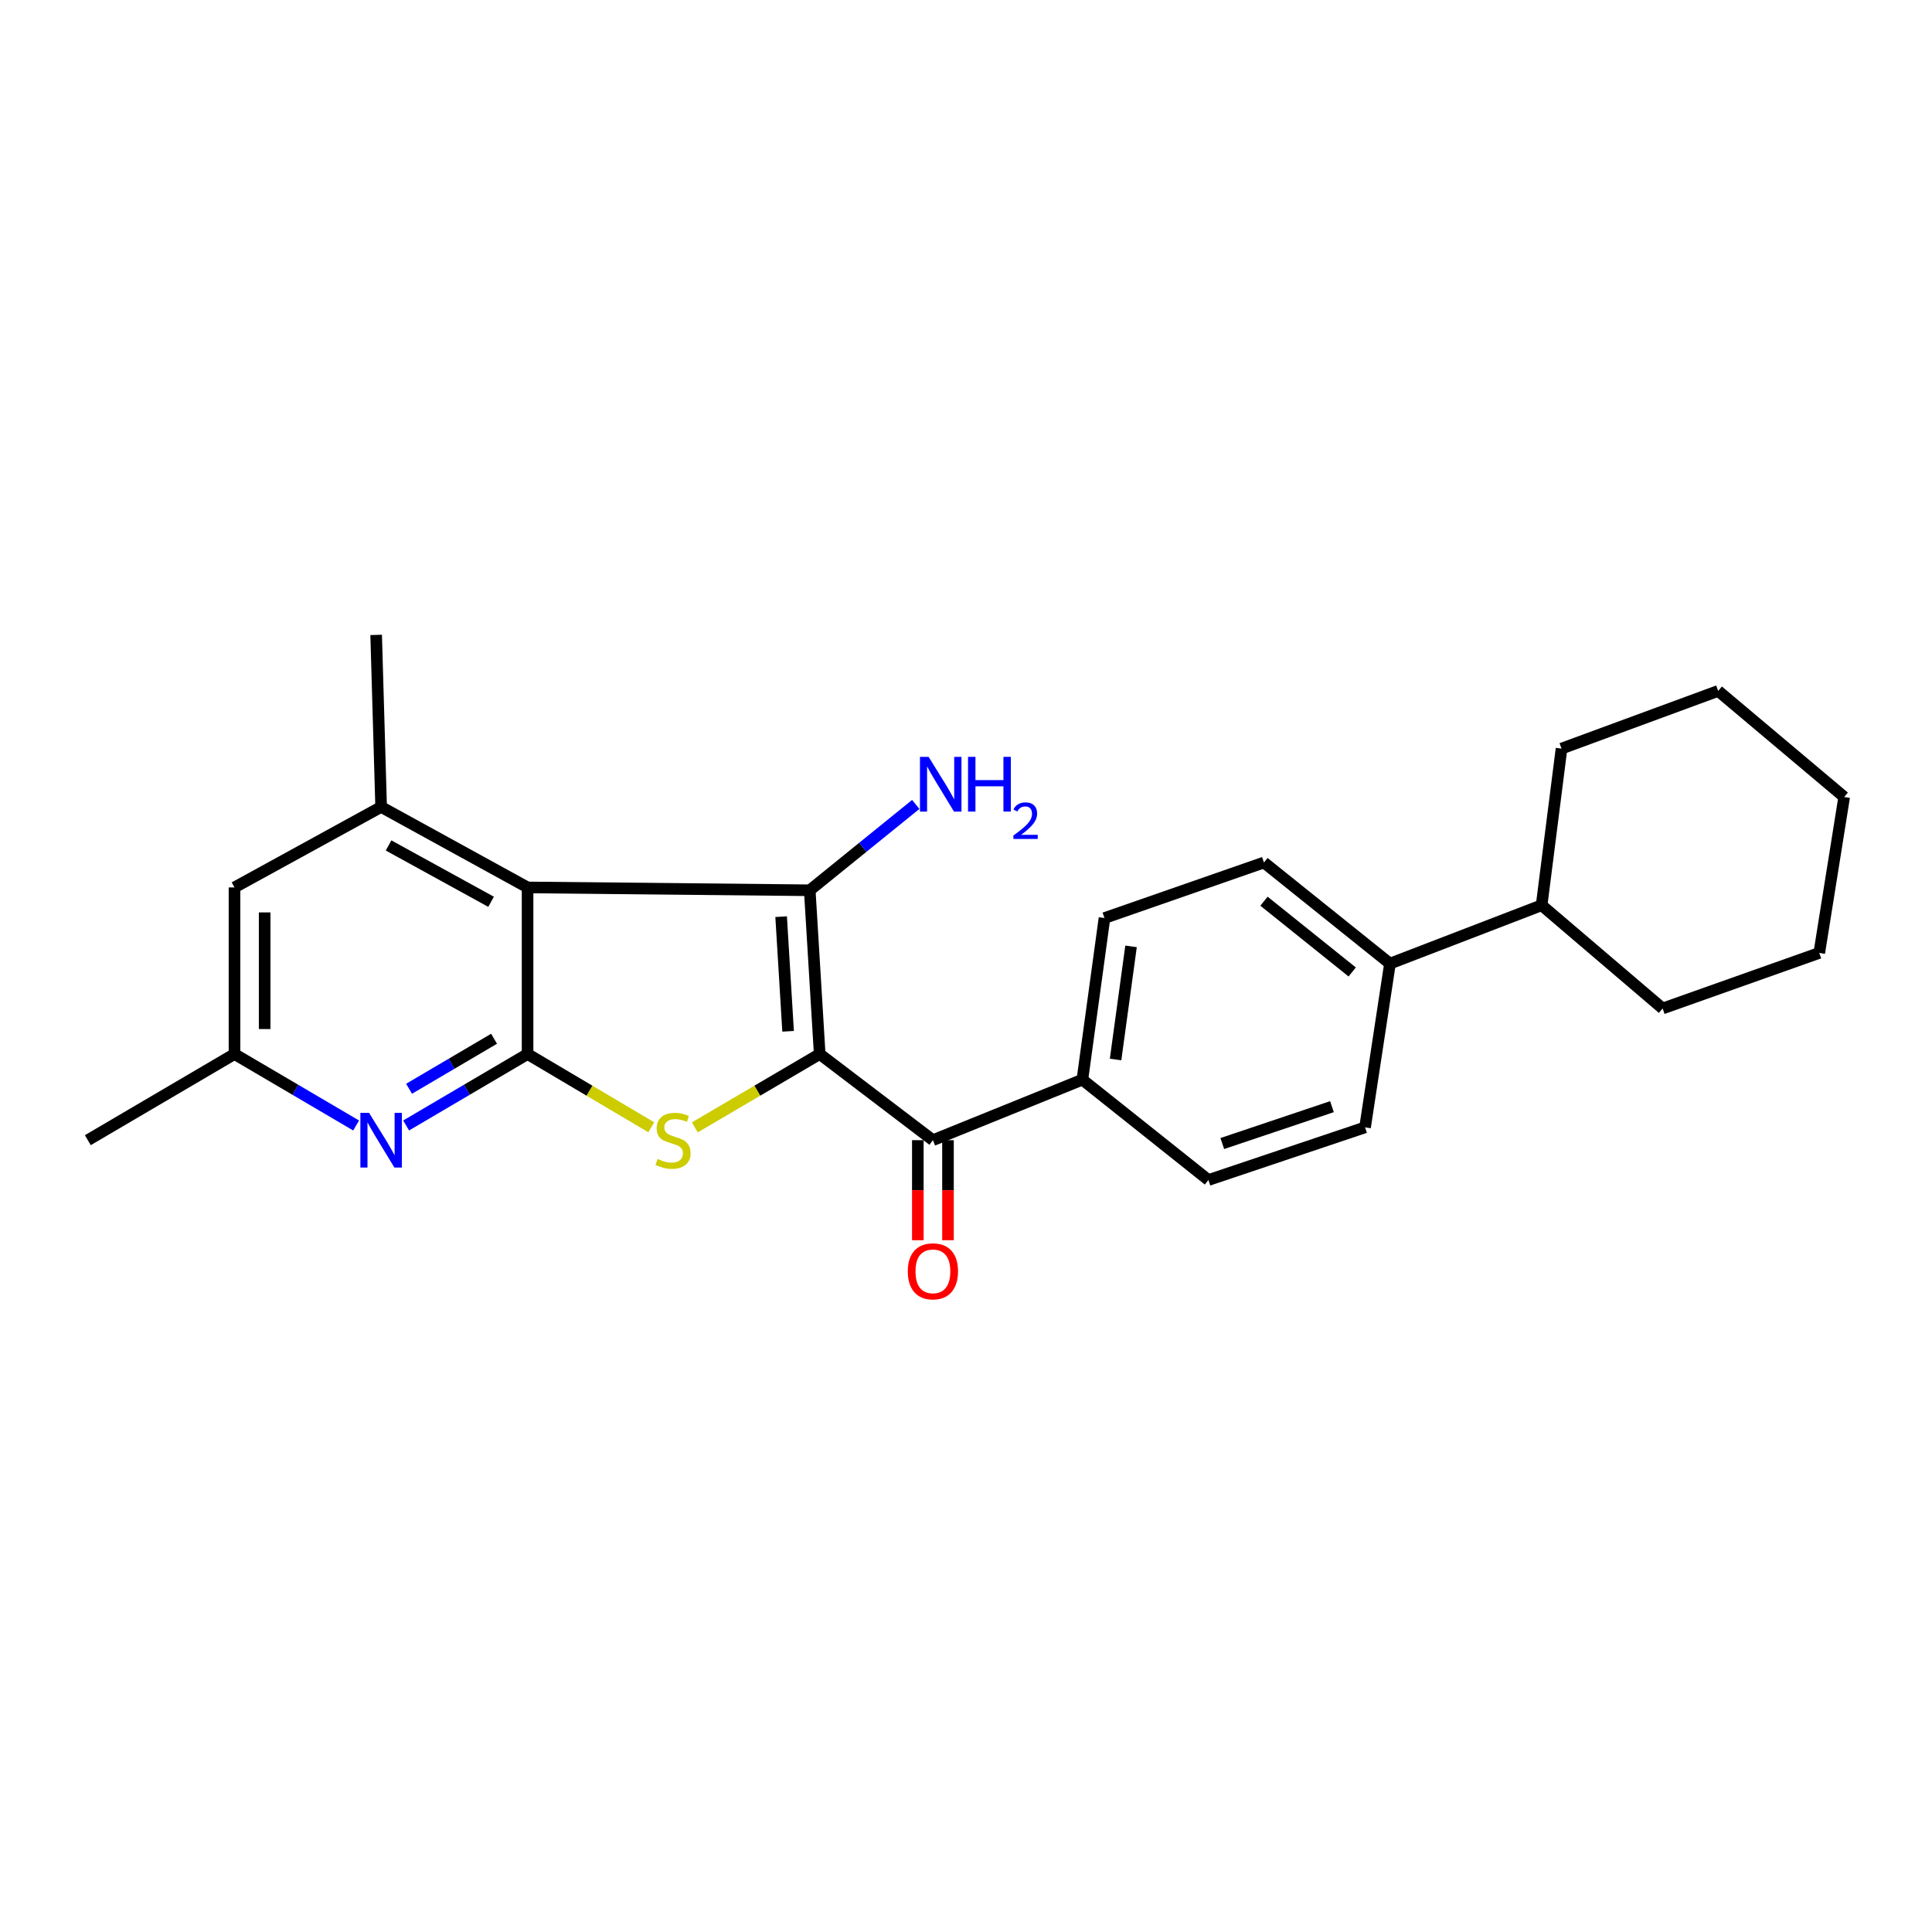 <?xml version='1.0' encoding='iso-8859-1'?>
<svg version='1.1' baseProfile='full'
              xmlns='http://www.w3.org/2000/svg'
                      xmlns:rdkit='http://www.rdkit.org/xml'
                      xmlns:xlink='http://www.w3.org/1999/xlink'
                  xml:space='preserve'
width='1000px' height='1000px' viewBox='0 0 1000 1000'>
<!-- END OF HEADER -->
<rect style='opacity:1.0;fill:#FFFFFF;stroke:none' width='1000' height='1000' x='0' y='0'> </rect>
<path class='bond-0' d='M 424.273,545.568 L 419.121,460.804' style='fill:none;fill-rule:evenodd;stroke:#000000;stroke-width:6px;stroke-linecap:butt;stroke-linejoin:miter;stroke-opacity:1' />
<path class='bond-0' d='M 407.919,533.8 L 404.313,474.466' style='fill:none;fill-rule:evenodd;stroke:#000000;stroke-width:6px;stroke-linecap:butt;stroke-linejoin:miter;stroke-opacity:1' />
<path class='bond-2' d='M 424.273,545.568 L 391.959,564.548' style='fill:none;fill-rule:evenodd;stroke:#000000;stroke-width:6px;stroke-linecap:butt;stroke-linejoin:miter;stroke-opacity:1' />
<path class='bond-2' d='M 391.959,564.548 L 359.644,583.527' style='fill:none;fill-rule:evenodd;stroke:#CCCC00;stroke-width:6px;stroke-linecap:butt;stroke-linejoin:miter;stroke-opacity:1' />
<path class='bond-4' d='M 424.273,545.568 L 482.872,590.153' style='fill:none;fill-rule:evenodd;stroke:#000000;stroke-width:6px;stroke-linecap:butt;stroke-linejoin:miter;stroke-opacity:1' />
<path class='bond-1' d='M 419.121,460.804 L 273.07,459.33' style='fill:none;fill-rule:evenodd;stroke:#000000;stroke-width:6px;stroke-linecap:butt;stroke-linejoin:miter;stroke-opacity:1' />
<path class='bond-10' d='M 419.121,460.804 L 446.557,438.588' style='fill:none;fill-rule:evenodd;stroke:#000000;stroke-width:6px;stroke-linecap:butt;stroke-linejoin:miter;stroke-opacity:1' />
<path class='bond-10' d='M 446.557,438.588 L 473.993,416.371' style='fill:none;fill-rule:evenodd;stroke:#0000FF;stroke-width:6px;stroke-linecap:butt;stroke-linejoin:miter;stroke-opacity:1' />
<path class='bond-6' d='M 273.07,459.33 L 197.273,417.676' style='fill:none;fill-rule:evenodd;stroke:#000000;stroke-width:6px;stroke-linecap:butt;stroke-linejoin:miter;stroke-opacity:1' />
<path class='bond-6' d='M 254.182,466.762 L 201.125,437.605' style='fill:none;fill-rule:evenodd;stroke:#000000;stroke-width:6px;stroke-linecap:butt;stroke-linejoin:miter;stroke-opacity:1' />
<path class='bond-25' d='M 273.07,459.33 L 273.07,545.568' style='fill:none;fill-rule:evenodd;stroke:#000000;stroke-width:6px;stroke-linecap:butt;stroke-linejoin:miter;stroke-opacity:1' />
<path class='bond-3' d='M 337.096,583.481 L 305.083,564.524' style='fill:none;fill-rule:evenodd;stroke:#CCCC00;stroke-width:6px;stroke-linecap:butt;stroke-linejoin:miter;stroke-opacity:1' />
<path class='bond-3' d='M 305.083,564.524 L 273.07,545.568' style='fill:none;fill-rule:evenodd;stroke:#000000;stroke-width:6px;stroke-linecap:butt;stroke-linejoin:miter;stroke-opacity:1' />
<path class='bond-5' d='M 273.07,545.568 L 241.641,564.055' style='fill:none;fill-rule:evenodd;stroke:#000000;stroke-width:6px;stroke-linecap:butt;stroke-linejoin:miter;stroke-opacity:1' />
<path class='bond-5' d='M 241.641,564.055 L 210.212,582.542' style='fill:none;fill-rule:evenodd;stroke:#0000FF;stroke-width:6px;stroke-linecap:butt;stroke-linejoin:miter;stroke-opacity:1' />
<path class='bond-5' d='M 255.727,537.659 L 233.726,550.6' style='fill:none;fill-rule:evenodd;stroke:#000000;stroke-width:6px;stroke-linecap:butt;stroke-linejoin:miter;stroke-opacity:1' />
<path class='bond-5' d='M 233.726,550.6 L 211.726,563.541' style='fill:none;fill-rule:evenodd;stroke:#0000FF;stroke-width:6px;stroke-linecap:butt;stroke-linejoin:miter;stroke-opacity:1' />
<path class='bond-7' d='M 482.872,590.153 L 560.238,558.828' style='fill:none;fill-rule:evenodd;stroke:#000000;stroke-width:6px;stroke-linecap:butt;stroke-linejoin:miter;stroke-opacity:1' />
<path class='bond-11' d='M 475.067,590.153 L 475.067,616.046' style='fill:none;fill-rule:evenodd;stroke:#000000;stroke-width:6px;stroke-linecap:butt;stroke-linejoin:miter;stroke-opacity:1' />
<path class='bond-11' d='M 475.067,616.046 L 475.067,641.938' style='fill:none;fill-rule:evenodd;stroke:#FF0000;stroke-width:6px;stroke-linecap:butt;stroke-linejoin:miter;stroke-opacity:1' />
<path class='bond-11' d='M 490.677,590.153 L 490.677,616.046' style='fill:none;fill-rule:evenodd;stroke:#000000;stroke-width:6px;stroke-linecap:butt;stroke-linejoin:miter;stroke-opacity:1' />
<path class='bond-11' d='M 490.677,616.046 L 490.677,641.938' style='fill:none;fill-rule:evenodd;stroke:#FF0000;stroke-width:6px;stroke-linecap:butt;stroke-linejoin:miter;stroke-opacity:1' />
<path class='bond-9' d='M 184.333,582.551 L 152.853,564.06' style='fill:none;fill-rule:evenodd;stroke:#0000FF;stroke-width:6px;stroke-linecap:butt;stroke-linejoin:miter;stroke-opacity:1' />
<path class='bond-9' d='M 152.853,564.06 L 121.373,545.568' style='fill:none;fill-rule:evenodd;stroke:#000000;stroke-width:6px;stroke-linecap:butt;stroke-linejoin:miter;stroke-opacity:1' />
<path class='bond-8' d='M 197.273,417.676 L 121.373,459.33' style='fill:none;fill-rule:evenodd;stroke:#000000;stroke-width:6px;stroke-linecap:butt;stroke-linejoin:miter;stroke-opacity:1' />
<path class='bond-18' d='M 197.273,417.676 L 194.698,328.628' style='fill:none;fill-rule:evenodd;stroke:#000000;stroke-width:6px;stroke-linecap:butt;stroke-linejoin:miter;stroke-opacity:1' />
<path class='bond-13' d='M 560.238,558.828 L 571.677,475.183' style='fill:none;fill-rule:evenodd;stroke:#000000;stroke-width:6px;stroke-linecap:butt;stroke-linejoin:miter;stroke-opacity:1' />
<path class='bond-13' d='M 577.421,548.396 L 585.428,489.845' style='fill:none;fill-rule:evenodd;stroke:#000000;stroke-width:6px;stroke-linecap:butt;stroke-linejoin:miter;stroke-opacity:1' />
<path class='bond-14' d='M 560.238,558.828 L 625.472,610.776' style='fill:none;fill-rule:evenodd;stroke:#000000;stroke-width:6px;stroke-linecap:butt;stroke-linejoin:miter;stroke-opacity:1' />
<path class='bond-27' d='M 121.373,459.33 L 121.373,545.568' style='fill:none;fill-rule:evenodd;stroke:#000000;stroke-width:6px;stroke-linecap:butt;stroke-linejoin:miter;stroke-opacity:1' />
<path class='bond-27' d='M 136.983,472.266 L 136.983,532.632' style='fill:none;fill-rule:evenodd;stroke:#000000;stroke-width:6px;stroke-linecap:butt;stroke-linejoin:miter;stroke-opacity:1' />
<path class='bond-19' d='M 121.373,545.568 L 45.455,590.153' style='fill:none;fill-rule:evenodd;stroke:#000000;stroke-width:6px;stroke-linecap:butt;stroke-linejoin:miter;stroke-opacity:1' />
<path class='bond-12' d='M 719.446,498.763 L 706.55,583.518' style='fill:none;fill-rule:evenodd;stroke:#000000;stroke-width:6px;stroke-linecap:butt;stroke-linejoin:miter;stroke-opacity:1' />
<path class='bond-17' d='M 719.446,498.763 L 797.94,468.549' style='fill:none;fill-rule:evenodd;stroke:#000000;stroke-width:6px;stroke-linecap:butt;stroke-linejoin:miter;stroke-opacity:1' />
<path class='bond-26' d='M 719.446,498.763 L 654.221,446.434' style='fill:none;fill-rule:evenodd;stroke:#000000;stroke-width:6px;stroke-linecap:butt;stroke-linejoin:miter;stroke-opacity:1' />
<path class='bond-26' d='M 699.894,503.09 L 654.236,466.459' style='fill:none;fill-rule:evenodd;stroke:#000000;stroke-width:6px;stroke-linecap:butt;stroke-linejoin:miter;stroke-opacity:1' />
<path class='bond-15' d='M 571.677,475.183 L 654.221,446.434' style='fill:none;fill-rule:evenodd;stroke:#000000;stroke-width:6px;stroke-linecap:butt;stroke-linejoin:miter;stroke-opacity:1' />
<path class='bond-16' d='M 625.472,610.776 L 706.55,583.518' style='fill:none;fill-rule:evenodd;stroke:#000000;stroke-width:6px;stroke-linecap:butt;stroke-linejoin:miter;stroke-opacity:1' />
<path class='bond-16' d='M 632.659,591.891 L 689.414,572.81' style='fill:none;fill-rule:evenodd;stroke:#000000;stroke-width:6px;stroke-linecap:butt;stroke-linejoin:miter;stroke-opacity:1' />
<path class='bond-20' d='M 797.94,468.549 L 808.242,387.471' style='fill:none;fill-rule:evenodd;stroke:#000000;stroke-width:6px;stroke-linecap:butt;stroke-linejoin:miter;stroke-opacity:1' />
<path class='bond-21' d='M 797.94,468.549 L 860.572,521.988' style='fill:none;fill-rule:evenodd;stroke:#000000;stroke-width:6px;stroke-linecap:butt;stroke-linejoin:miter;stroke-opacity:1' />
<path class='bond-23' d='M 808.242,387.471 L 889.32,357.62' style='fill:none;fill-rule:evenodd;stroke:#000000;stroke-width:6px;stroke-linecap:butt;stroke-linejoin:miter;stroke-opacity:1' />
<path class='bond-22' d='M 860.572,521.988 L 941.65,493.23' style='fill:none;fill-rule:evenodd;stroke:#000000;stroke-width:6px;stroke-linecap:butt;stroke-linejoin:miter;stroke-opacity:1' />
<path class='bond-24' d='M 941.65,493.23 L 954.545,412.525' style='fill:none;fill-rule:evenodd;stroke:#000000;stroke-width:6px;stroke-linecap:butt;stroke-linejoin:miter;stroke-opacity:1' />
<path class='bond-28' d='M 889.32,357.62 L 954.545,412.525' style='fill:none;fill-rule:evenodd;stroke:#000000;stroke-width:6px;stroke-linecap:butt;stroke-linejoin:miter;stroke-opacity:1' />
<path  class='atom-3' d='M 340.363 599.873
Q 340.683 599.993, 342.003 600.553
Q 343.323 601.113, 344.763 601.473
Q 346.243 601.793, 347.683 601.793
Q 350.363 601.793, 351.923 600.513
Q 353.483 599.193, 353.483 596.913
Q 353.483 595.353, 352.683 594.393
Q 351.923 593.433, 350.723 592.913
Q 349.523 592.393, 347.523 591.793
Q 345.003 591.033, 343.483 590.313
Q 342.003 589.593, 340.923 588.073
Q 339.883 586.553, 339.883 583.993
Q 339.883 580.433, 342.283 578.233
Q 344.723 576.033, 349.523 576.033
Q 352.803 576.033, 356.523 577.593
L 355.603 580.673
Q 352.203 579.273, 349.643 579.273
Q 346.883 579.273, 345.363 580.433
Q 343.843 581.553, 343.883 583.513
Q 343.883 585.033, 344.643 585.953
Q 345.443 586.873, 346.563 587.393
Q 347.723 587.913, 349.643 588.513
Q 352.203 589.313, 353.723 590.113
Q 355.243 590.913, 356.323 592.553
Q 357.443 594.153, 357.443 596.913
Q 357.443 600.833, 354.803 602.953
Q 352.203 605.033, 347.843 605.033
Q 345.323 605.033, 343.403 604.473
Q 341.523 603.953, 339.283 603.033
L 340.363 599.873
' fill='#CCCC00'/>
<path  class='atom-6' d='M 191.013 575.993
L 200.293 590.993
Q 201.213 592.473, 202.693 595.153
Q 204.173 597.833, 204.253 597.993
L 204.253 575.993
L 208.013 575.993
L 208.013 604.313
L 204.133 604.313
L 194.173 587.913
Q 193.013 585.993, 191.773 583.793
Q 190.573 581.593, 190.213 580.913
L 190.213 604.313
L 186.533 604.313
L 186.533 575.993
L 191.013 575.993
' fill='#0000FF'/>
<path  class='atom-11' d='M 480.653 391.748
L 489.933 406.748
Q 490.853 408.228, 492.333 410.908
Q 493.813 413.588, 493.893 413.748
L 493.893 391.748
L 497.653 391.748
L 497.653 420.068
L 493.773 420.068
L 483.813 403.668
Q 482.653 401.748, 481.413 399.548
Q 480.213 397.348, 479.853 396.668
L 479.853 420.068
L 476.173 420.068
L 476.173 391.748
L 480.653 391.748
' fill='#0000FF'/>
<path  class='atom-11' d='M 501.053 391.748
L 504.893 391.748
L 504.893 403.788
L 519.373 403.788
L 519.373 391.748
L 523.213 391.748
L 523.213 420.068
L 519.373 420.068
L 519.373 406.988
L 504.893 406.988
L 504.893 420.068
L 501.053 420.068
L 501.053 391.748
' fill='#0000FF'/>
<path  class='atom-11' d='M 524.586 419.074
Q 525.273 417.306, 526.909 416.329
Q 528.546 415.326, 530.817 415.326
Q 533.641 415.326, 535.225 416.857
Q 536.809 418.388, 536.809 421.107
Q 536.809 423.879, 534.75 426.466
Q 532.717 429.054, 528.493 432.116
L 537.126 432.116
L 537.126 434.228
L 524.533 434.228
L 524.533 432.459
Q 528.018 429.978, 530.077 428.13
Q 532.163 426.282, 533.166 424.618
Q 534.169 422.955, 534.169 421.239
Q 534.169 419.444, 533.272 418.441
Q 532.374 417.438, 530.817 417.438
Q 529.312 417.438, 528.309 418.045
Q 527.305 418.652, 526.593 419.998
L 524.586 419.074
' fill='#0000FF'/>
<path  class='atom-12' d='M 469.872 658.033
Q 469.872 651.233, 473.232 647.433
Q 476.592 643.633, 482.872 643.633
Q 489.152 643.633, 492.512 647.433
Q 495.872 651.233, 495.872 658.033
Q 495.872 664.913, 492.472 668.833
Q 489.072 672.713, 482.872 672.713
Q 476.632 672.713, 473.232 668.833
Q 469.872 664.953, 469.872 658.033
M 482.872 669.513
Q 487.192 669.513, 489.512 666.633
Q 491.872 663.713, 491.872 658.033
Q 491.872 652.473, 489.512 649.673
Q 487.192 646.833, 482.872 646.833
Q 478.552 646.833, 476.192 649.633
Q 473.872 652.433, 473.872 658.033
Q 473.872 663.753, 476.192 666.633
Q 478.552 669.513, 482.872 669.513
' fill='#FF0000'/>
</svg>
